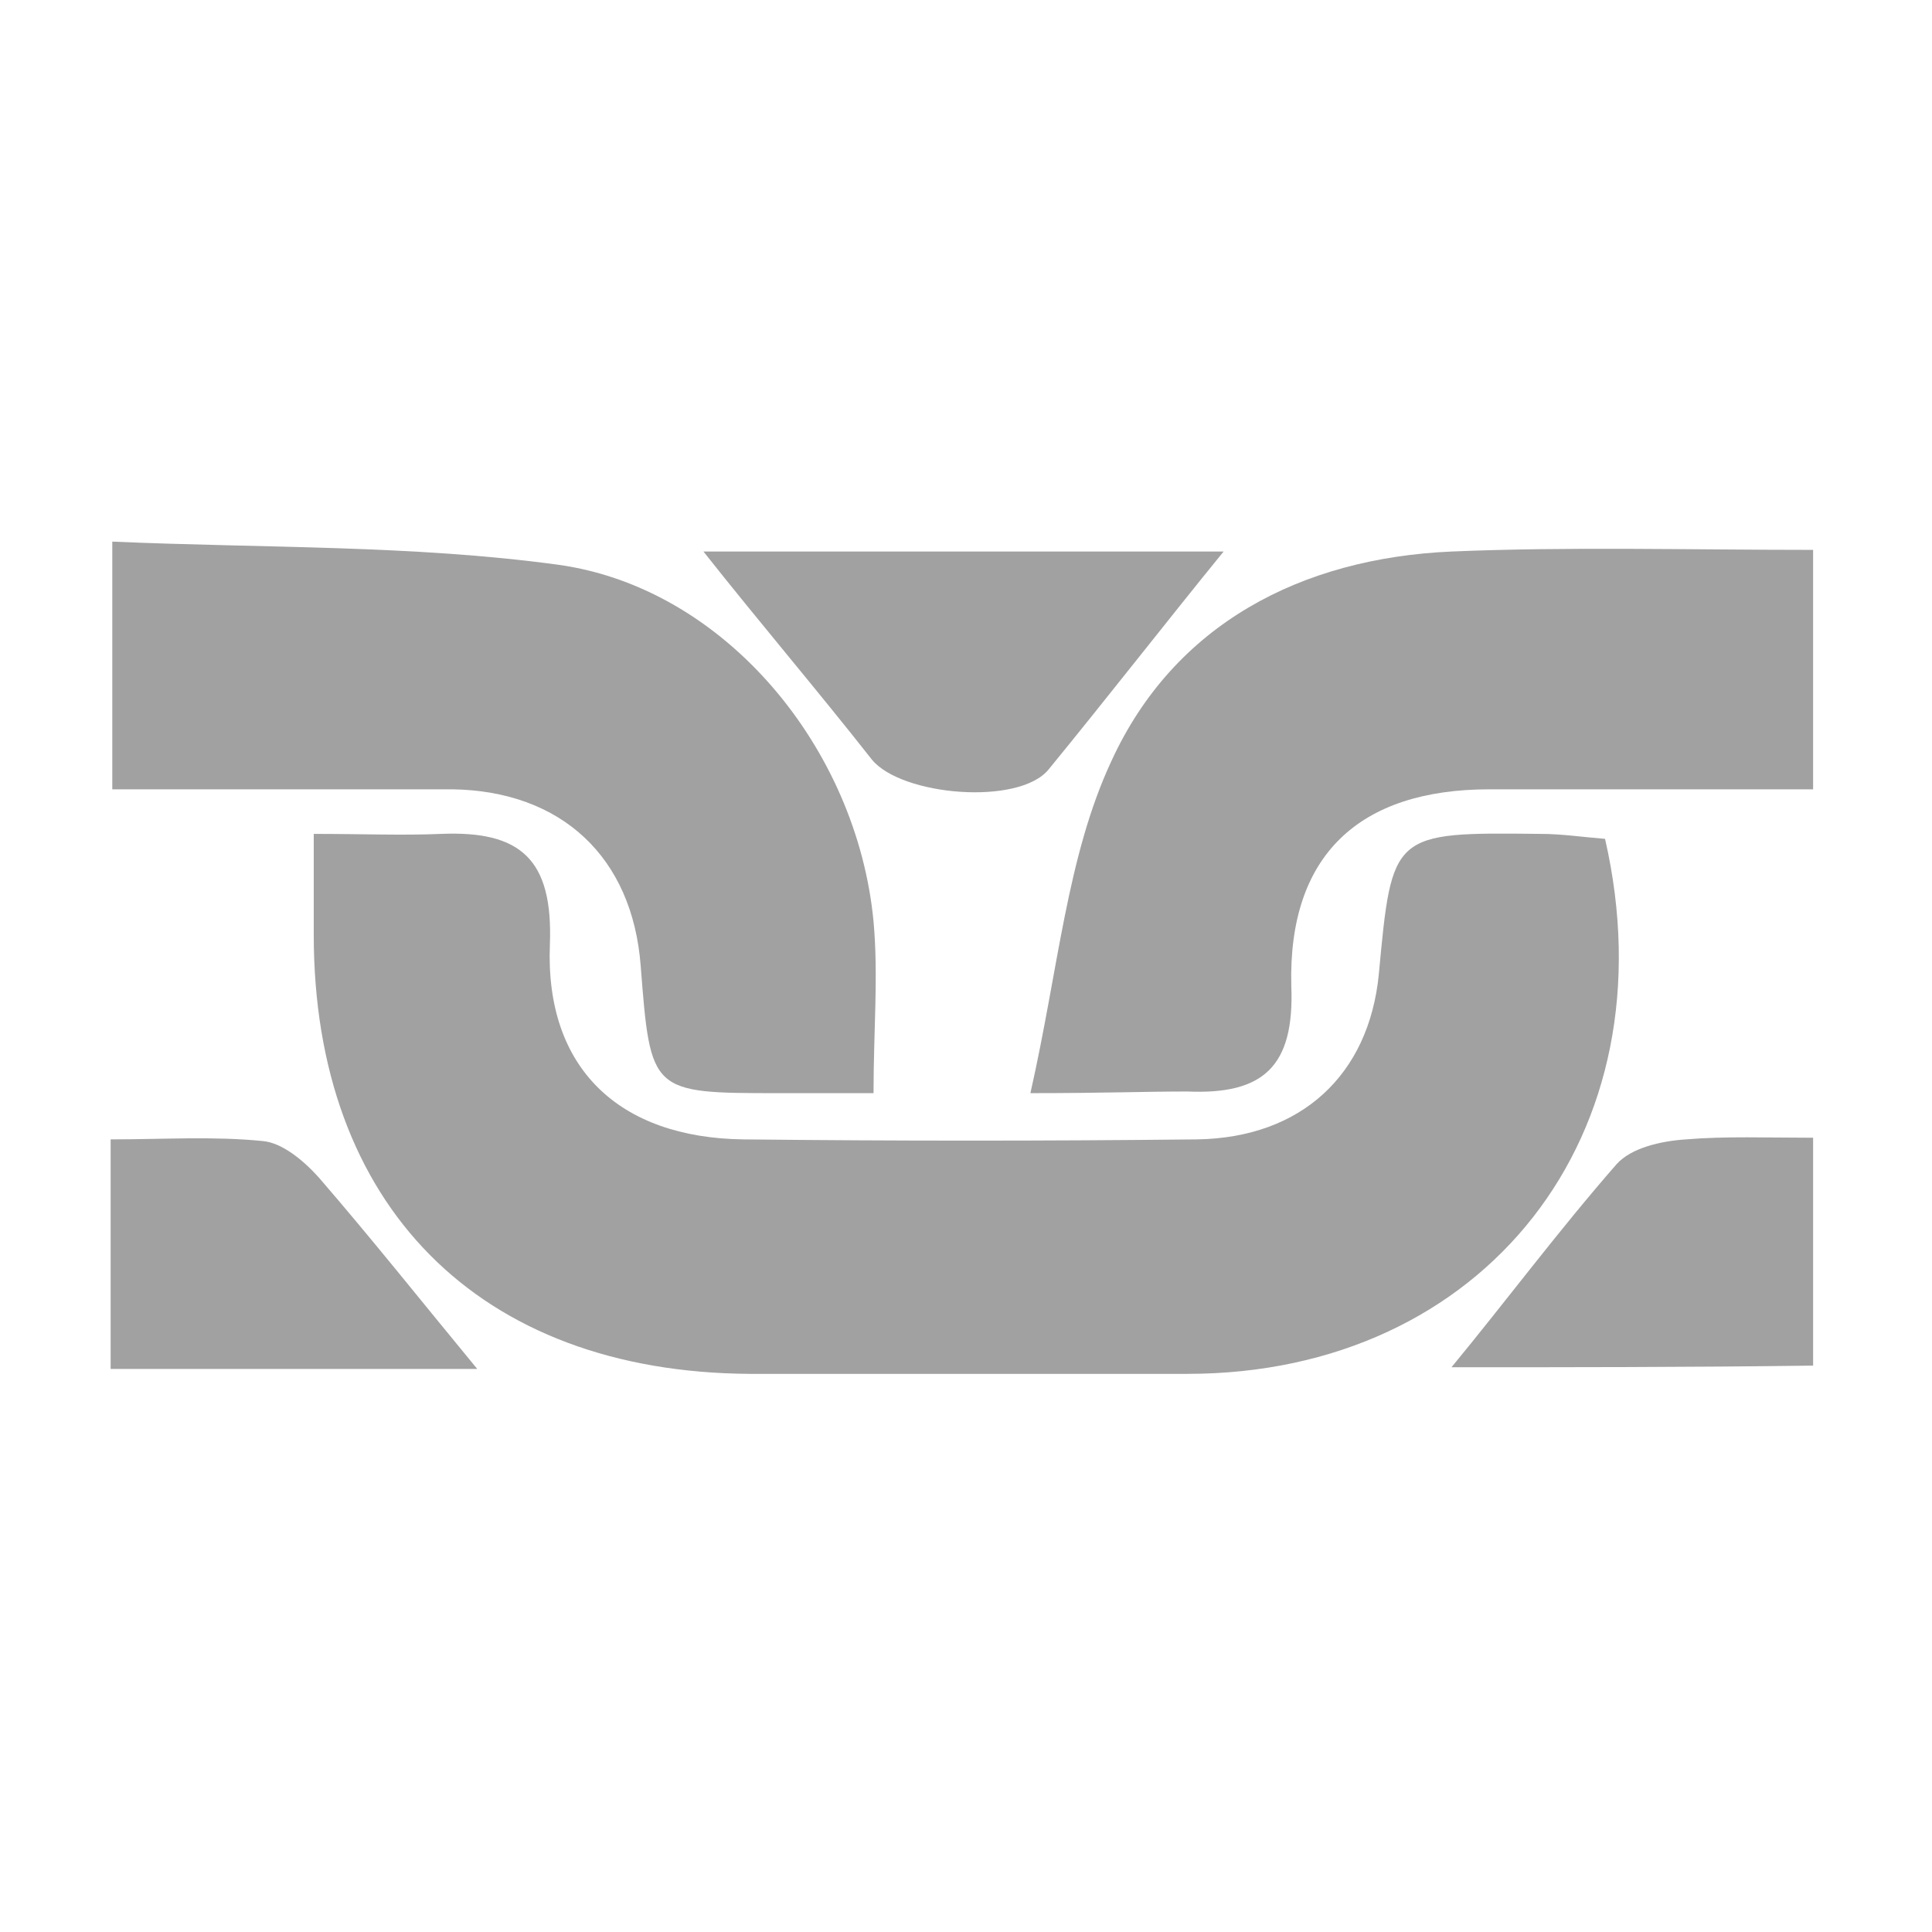 <svg version="1.1" id="Слой_1" xmlns="http://www.w3.org/2000/svg" xmlns:xlink="http://www.w3.org/1999/xlink" x="0px" y="0px"
	 viewBox="0 0 117 117" style="enable-background:new 0 0 117 117;" xml:space="preserve" width="40" height="40" >
<style type="text/css">
	.st0{fill:#A1A1A1;}
</style>
<g>
	<path class="st0" d="M19,50.5c3,0,5.4,0.1,7.7,0c4.8-0.2,6.8,1.5,6.6,6.7C33,64.7,37.5,68.9,45,69c9.2,0.1,18.3,0.1,27.5,0
		c6.3-0.1,10.4-3.9,11-10c0.8-8.6,0.8-8.6,9.8-8.5c1.3,0,2.6,0.2,3.9,0.3c4.1,17.9-7.3,32.4-25.3,32.4c-8.8,0-17.7,0-26.5,0
		C29,83.1,19,73,19,56.6C19,54.8,19,52.9,19,50.5z"/>
	<path class="st0" d="M6.8,47.8c0-5,0-9.6,0-15c9.2,0.4,18.2,0.2,27,1.4c10.1,1.4,18.1,11.1,19.1,21.6c0.3,3.3,0,6.6,0,10.4
		c-2.1,0-3.9,0-5.7,0c-7.8,0-7.8,0-8.4-7.7c-0.5-6.6-4.8-10.6-11.4-10.7C20.7,47.8,13.9,47.8,6.8,47.8z"/>
	<path class="st0" d="M62.4,66.2c1.7-7.5,2.2-14.3,4.9-20.1c3.8-8.3,11.5-12.3,20.6-12.7c7.1-0.3,14.3-0.1,21.9-0.1
		c0,4.7,0,9.2,0,14.5c-6.5,0-13,0-19.6,0c-7.9,0-12.2,4-12,11.9c0.2,4.9-1.7,6.6-6.3,6.4C69.3,66.1,66.9,66.2,62.4,66.2z"/>
	<path class="st0" d="M42.6,33.4c10.5,0,21.3,0,31.5,0c-3.5,4.3-7,8.8-10.6,13.2c-1.8,2.2-8.9,1.6-10.7-0.6
		C49.5,41.8,46,37.7,42.6,33.4z"/>
	<path class="st0" d="M28.9,82.9c-7.1,0-14.5,0-22.2,0c0-4.7,0-9.1,0-13.9c3.2,0,6.2-0.2,9.2,0.1c1.2,0.1,2.5,1.2,3.4,2.2
		C22.5,75,25.6,78.9,28.9,82.9z"/>
	<path class="st0" d="M87.9,82.8c3.3-4,6.5-8.3,10-12.3c0.9-1,2.7-1.4,4.2-1.5c2.4-0.2,4.9-0.1,7.7-0.1c0,4.7,0,9.1,0,13.8
		C102.3,82.8,94.8,82.8,87.9,82.8z"/>
</g>
</svg>
